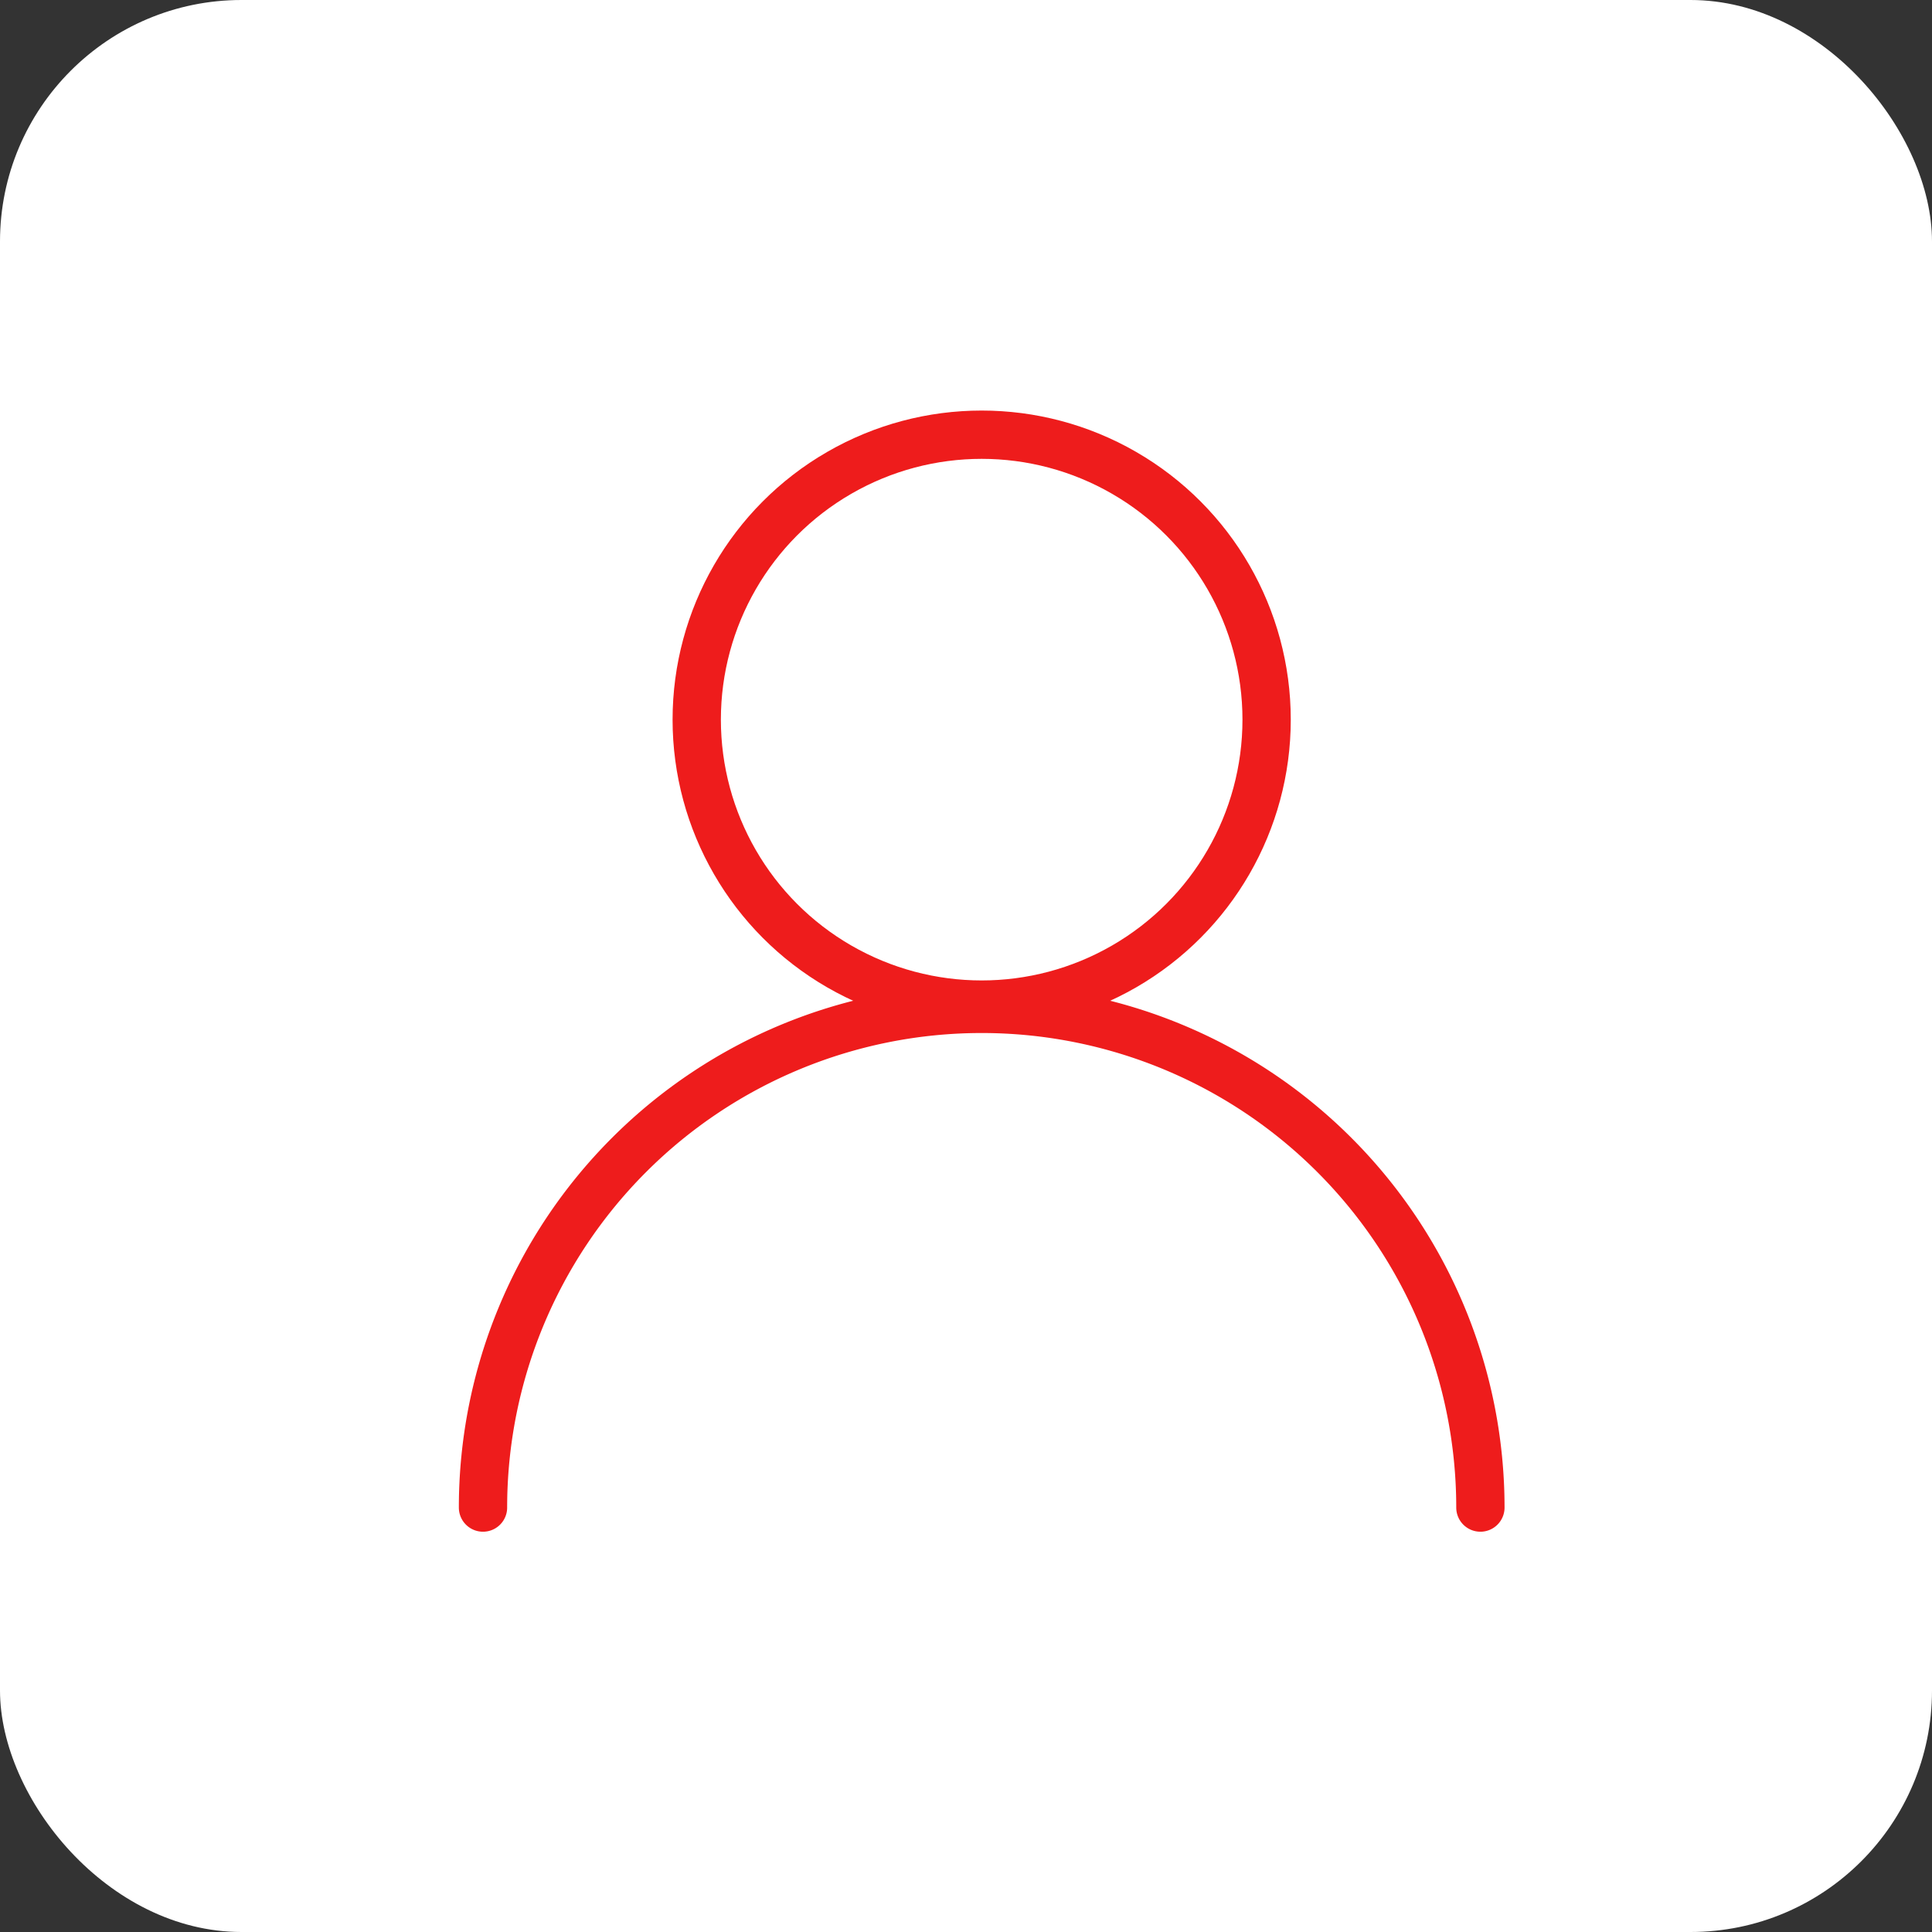 <svg xmlns="http://www.w3.org/2000/svg" width="80" height="80" viewBox="0 0 80 80">
  <rect x="0" y="0" width="80" height="80" fill="#333333" stroke="none"/>
  <rect id="長方形_3" data-name="長方形 3" width="80" height="80" rx="10" fill="#fff"/>
  <g id="_818_pin_h_2_" data-name="818_pin_h (2)" transform="translate(3 2.06)">
    <circle id="楕円形_14" data-name="楕円形 14" cx="11.799" cy="11.799" r="11.799" transform="translate(25.85 15.94)" fill="none" stroke="#ee1c1c" stroke-linecap="round" stroke-linejoin="round" stroke-width="2"/>
    <path id="パス_29" data-name="パス 29" d="M17,44.649a20.649,20.649,0,0,1,41.3,0" transform="translate(0 15.716)" fill="none" stroke="#ee1c1c" stroke-linecap="round" stroke-linejoin="round" stroke-width="2"/>
  </g>
</svg>

